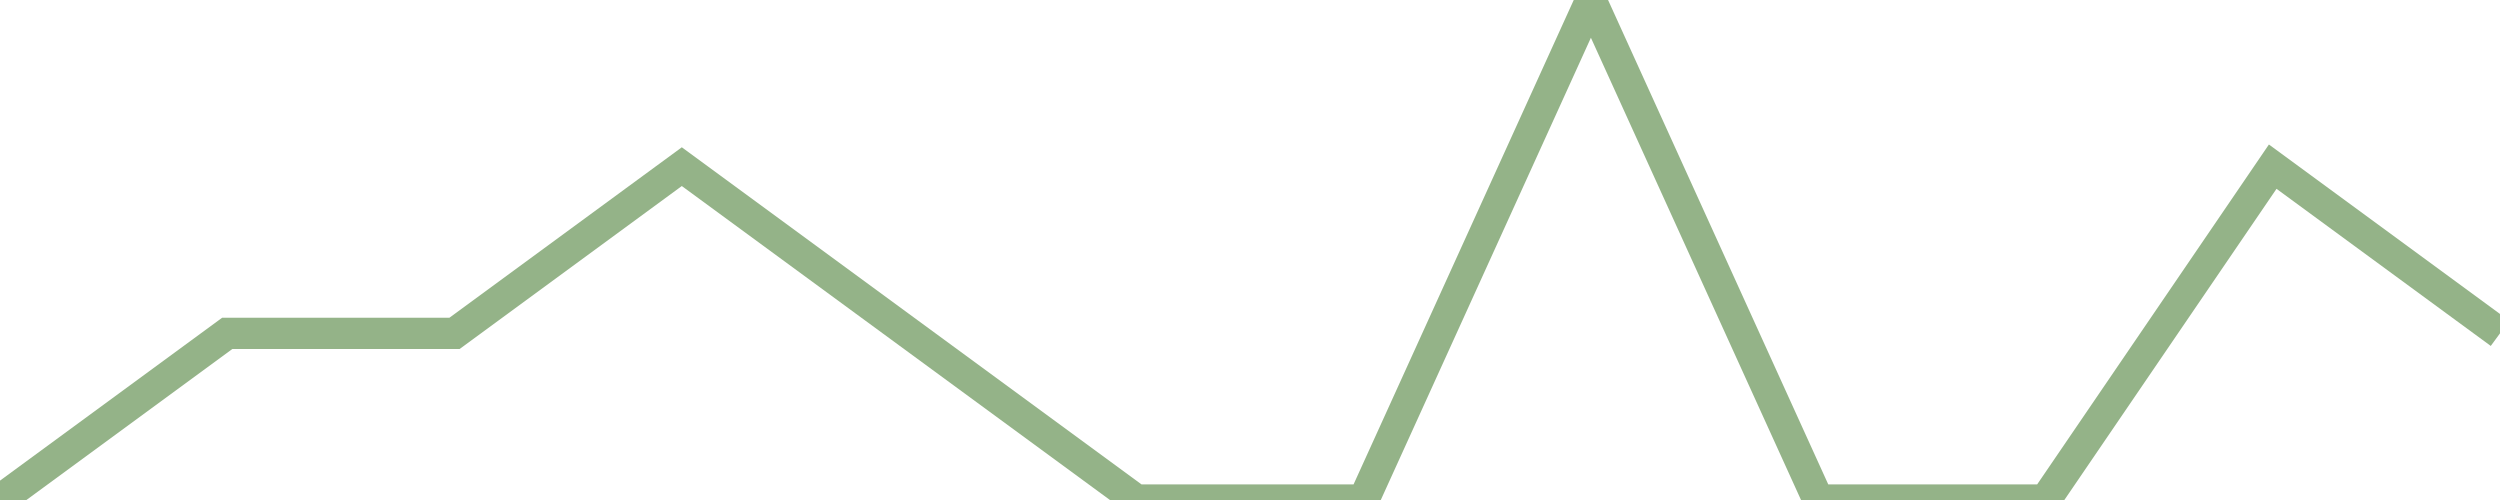 <?xml version="1.0" encoding="utf-8"?>
      <svg
        height="100%"
        preserveAspectRatio="none"
        version="1.1"
        viewBox="0 0 80 16"
        x="0px"
        xml:space="preserve"
        xmlns="http://www.w3.org/2000/svg"
        xmlns:xlink="http://www.w3.org/1999/xlink"
        y="0px"
        width="100%"
      >
        <title>Sparkline</title>
        <desc>A line graph representation of a value's change over time.</desc>
        
        
        <path
          d="M 0,16 L 7.273,10.667 L 14.546,10.667 L 21.818,5.333 L 29.091,10.667 L 36.364,16 L 43.636,16 L 50.909,0 L 58.182,16 L 65.454,16 L 72.727,5.333 L 80,10.667"
          fill="transparent"
          stroke="#94b388"
          stroke-width="1"
        />
      
      </svg>
    